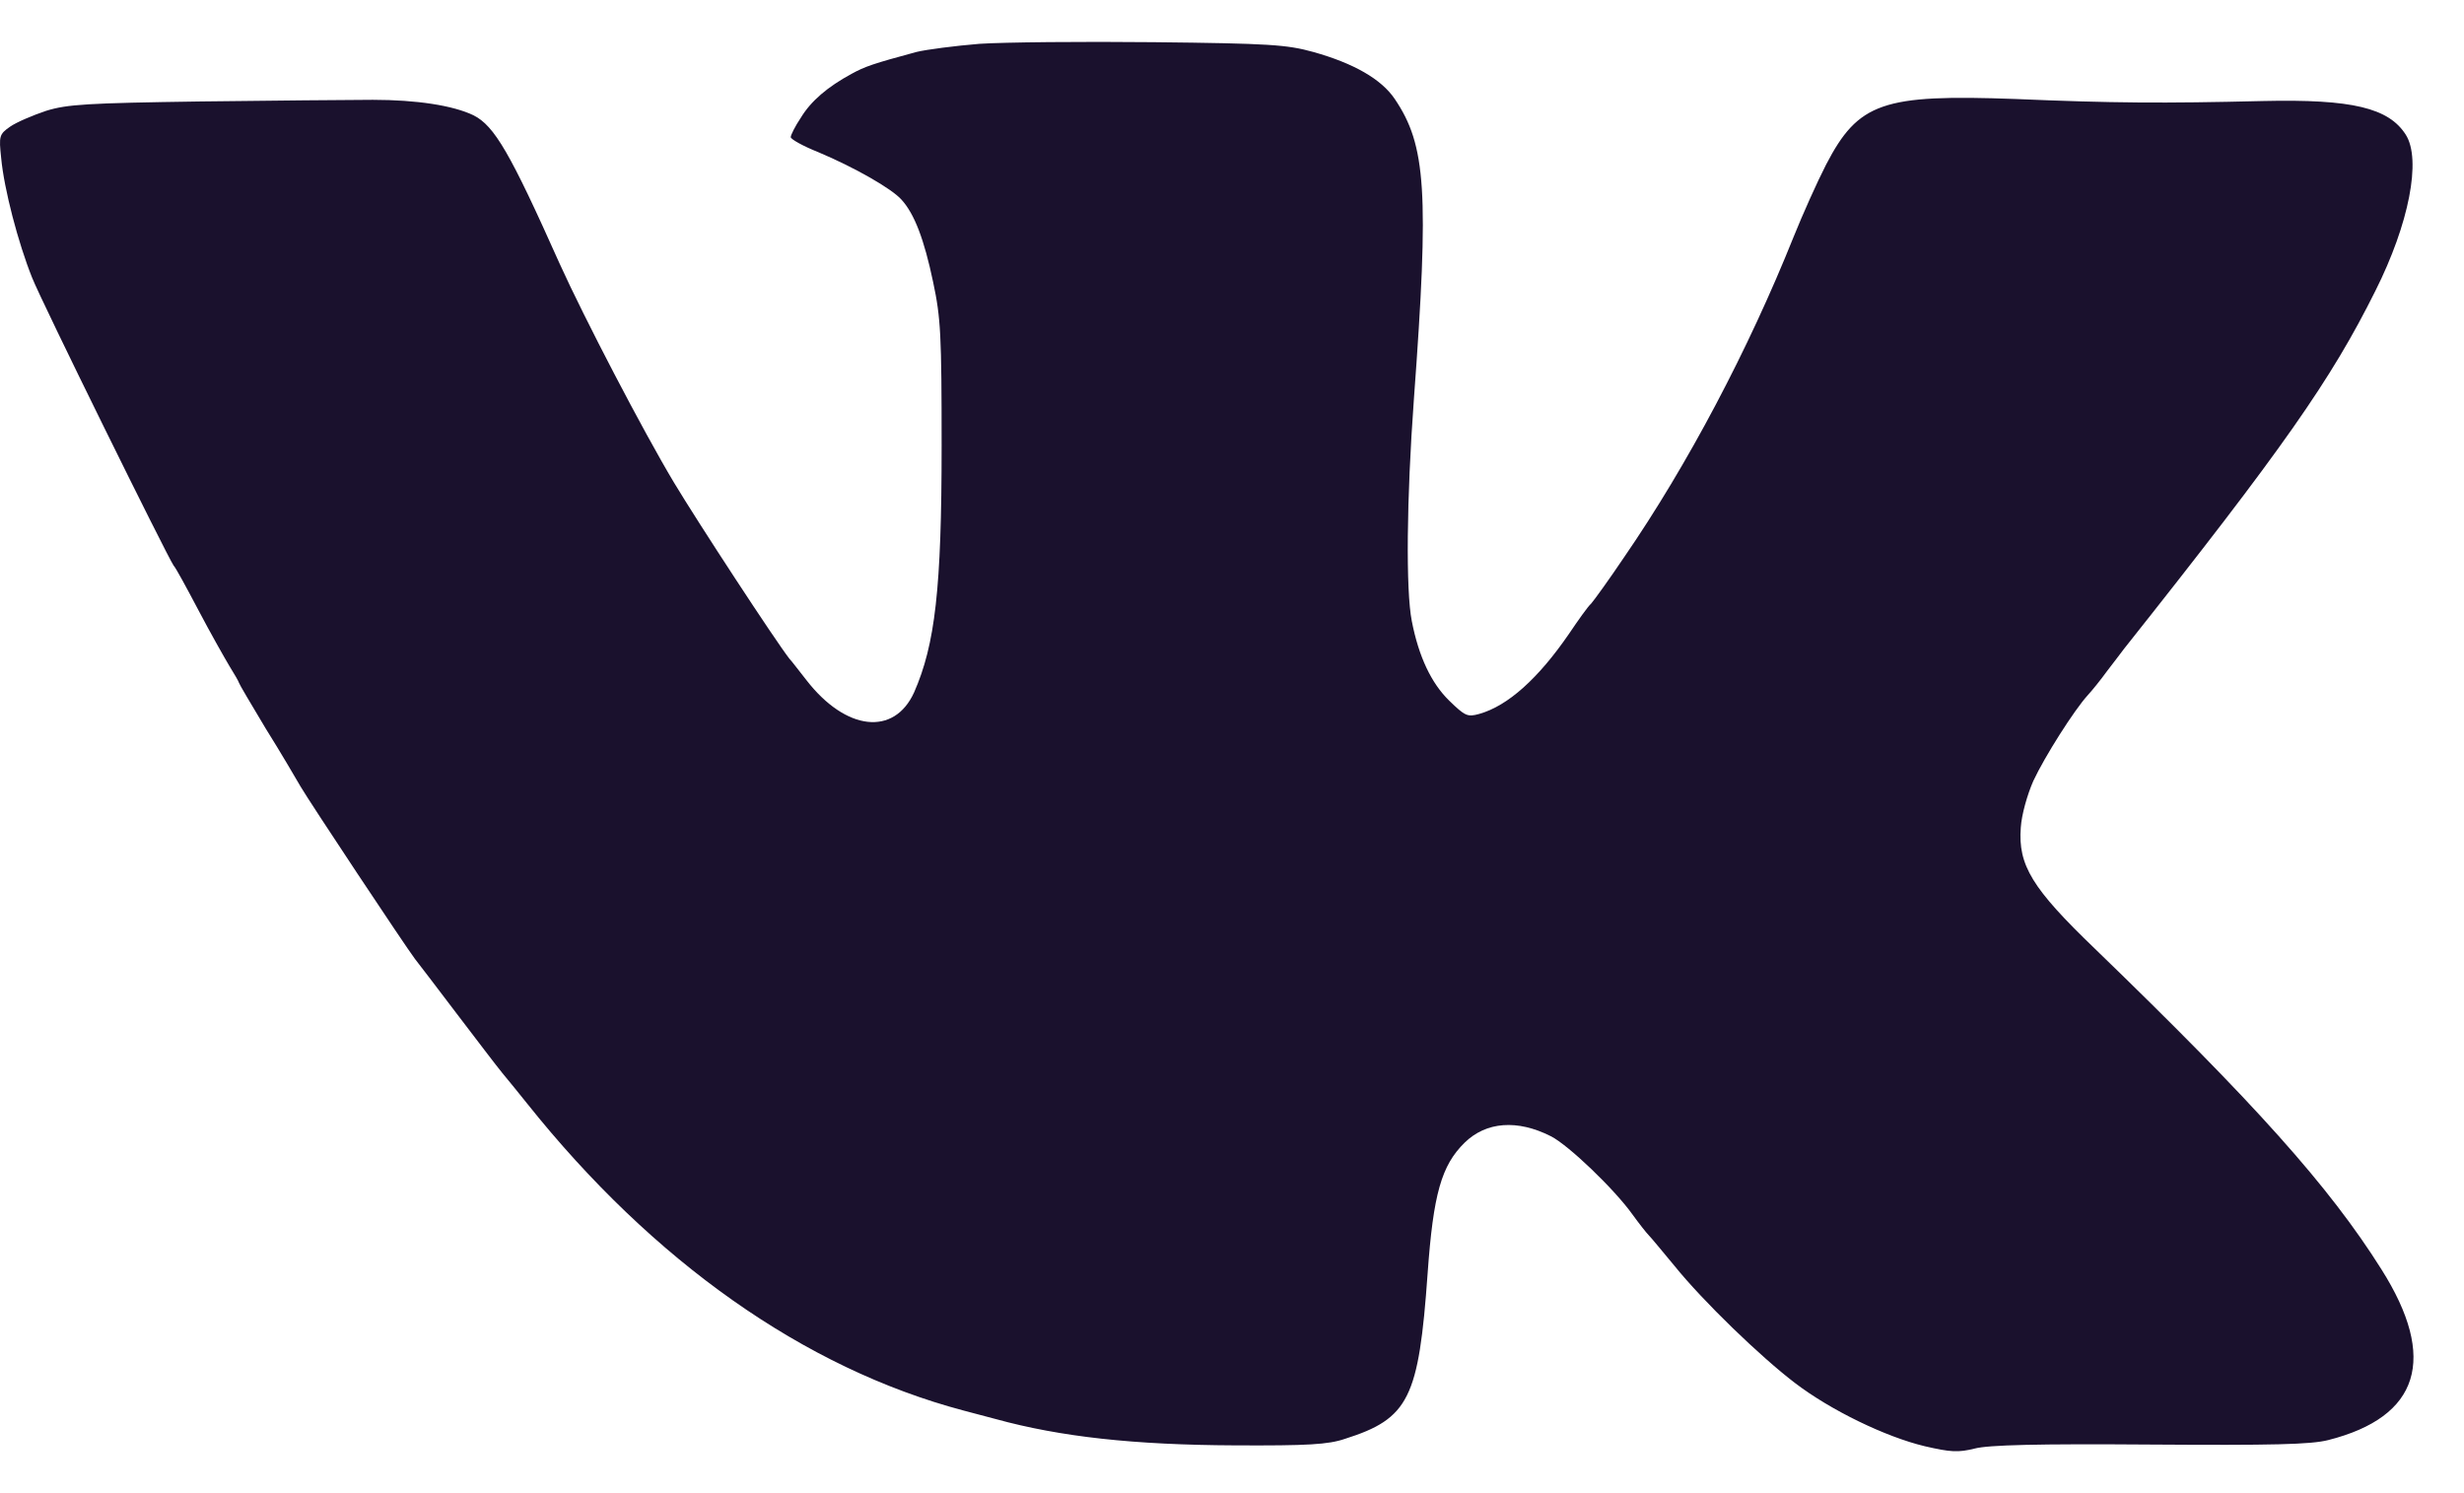 <?xml version="1.0" encoding="UTF-8"?> <svg xmlns="http://www.w3.org/2000/svg" width="33" height="20" viewBox="0 0 33 20" fill="none"><path d="M13.116 0.587C12.79 0.614 12.41 0.663 12.274 0.696C11.693 0.853 11.584 0.891 11.405 0.989C11.084 1.163 10.861 1.353 10.726 1.576C10.649 1.69 10.59 1.81 10.59 1.837C10.59 1.864 10.753 1.956 10.959 2.038C11.448 2.244 11.943 2.527 12.073 2.674C12.247 2.864 12.377 3.206 12.497 3.777C12.6 4.26 12.611 4.488 12.611 5.972C12.611 7.884 12.524 8.634 12.242 9.275C11.975 9.862 11.329 9.791 10.802 9.112C10.698 8.982 10.601 8.851 10.573 8.824C10.383 8.58 9.351 7.004 9.025 6.461C8.612 5.771 7.83 4.271 7.493 3.527C6.835 2.054 6.623 1.685 6.341 1.544C6.069 1.413 5.58 1.337 4.993 1.337C4.678 1.337 3.64 1.348 2.684 1.359C1.168 1.381 0.902 1.397 0.619 1.484C0.44 1.544 0.223 1.636 0.136 1.696C-0.011 1.799 -0.016 1.821 0.016 2.119C0.054 2.532 0.244 3.255 0.429 3.717C0.554 4.037 2.244 7.461 2.325 7.575C2.353 7.602 2.499 7.873 2.657 8.172C2.814 8.471 3.005 8.808 3.07 8.917C3.141 9.031 3.2 9.134 3.2 9.145C3.2 9.156 3.363 9.433 3.559 9.759C3.76 10.079 3.966 10.433 4.026 10.536C4.146 10.742 5.423 12.666 5.558 12.845C5.607 12.905 5.857 13.236 6.118 13.579C6.379 13.921 6.651 14.28 6.727 14.372C6.803 14.464 6.955 14.649 7.058 14.779C8.748 16.898 10.774 18.327 12.899 18.892C13.018 18.925 13.214 18.974 13.334 19.007C14.203 19.246 15.186 19.354 16.539 19.36C17.512 19.365 17.789 19.349 18.012 19.273C18.87 19.001 19.001 18.73 19.12 17.056C19.196 15.991 19.305 15.611 19.615 15.306C19.903 15.024 20.321 14.991 20.772 15.22C21.006 15.339 21.62 15.926 21.864 16.268C21.951 16.388 22.049 16.513 22.081 16.545C22.114 16.578 22.266 16.763 22.424 16.953C22.809 17.431 23.581 18.175 24.038 18.523C24.521 18.892 25.255 19.246 25.776 19.371C26.124 19.452 26.227 19.457 26.445 19.403C26.629 19.354 27.287 19.338 28.792 19.349C30.433 19.36 30.949 19.349 31.182 19.289C32.405 18.979 32.65 18.197 31.894 17.002C31.193 15.888 30.204 14.785 28.058 12.709C27.216 11.9 27.026 11.59 27.064 11.085C27.075 10.911 27.151 10.645 27.232 10.46C27.384 10.134 27.781 9.509 27.96 9.313C28.015 9.254 28.134 9.107 28.221 8.987C28.314 8.868 28.411 8.737 28.449 8.688C30.579 6.004 31.221 5.086 31.813 3.896C32.264 3 32.432 2.136 32.22 1.804C31.992 1.446 31.503 1.326 30.313 1.353C28.966 1.386 28.286 1.381 26.993 1.326C25.216 1.261 24.89 1.37 24.456 2.206C24.336 2.44 24.141 2.875 24.021 3.174C23.418 4.679 22.603 6.227 21.75 7.466C21.549 7.765 21.348 8.042 21.31 8.085C21.266 8.123 21.136 8.308 21.011 8.493C20.604 9.085 20.196 9.455 19.81 9.563C19.653 9.607 19.62 9.59 19.408 9.384C19.169 9.15 19.001 8.797 18.908 8.319C18.827 7.911 18.838 6.684 18.936 5.347C19.142 2.565 19.099 1.946 18.68 1.326C18.501 1.06 18.131 0.848 17.588 0.696C17.235 0.598 17.001 0.582 15.453 0.565C14.496 0.555 13.448 0.565 13.116 0.587Z" fill="#1A112D"></path></svg> 